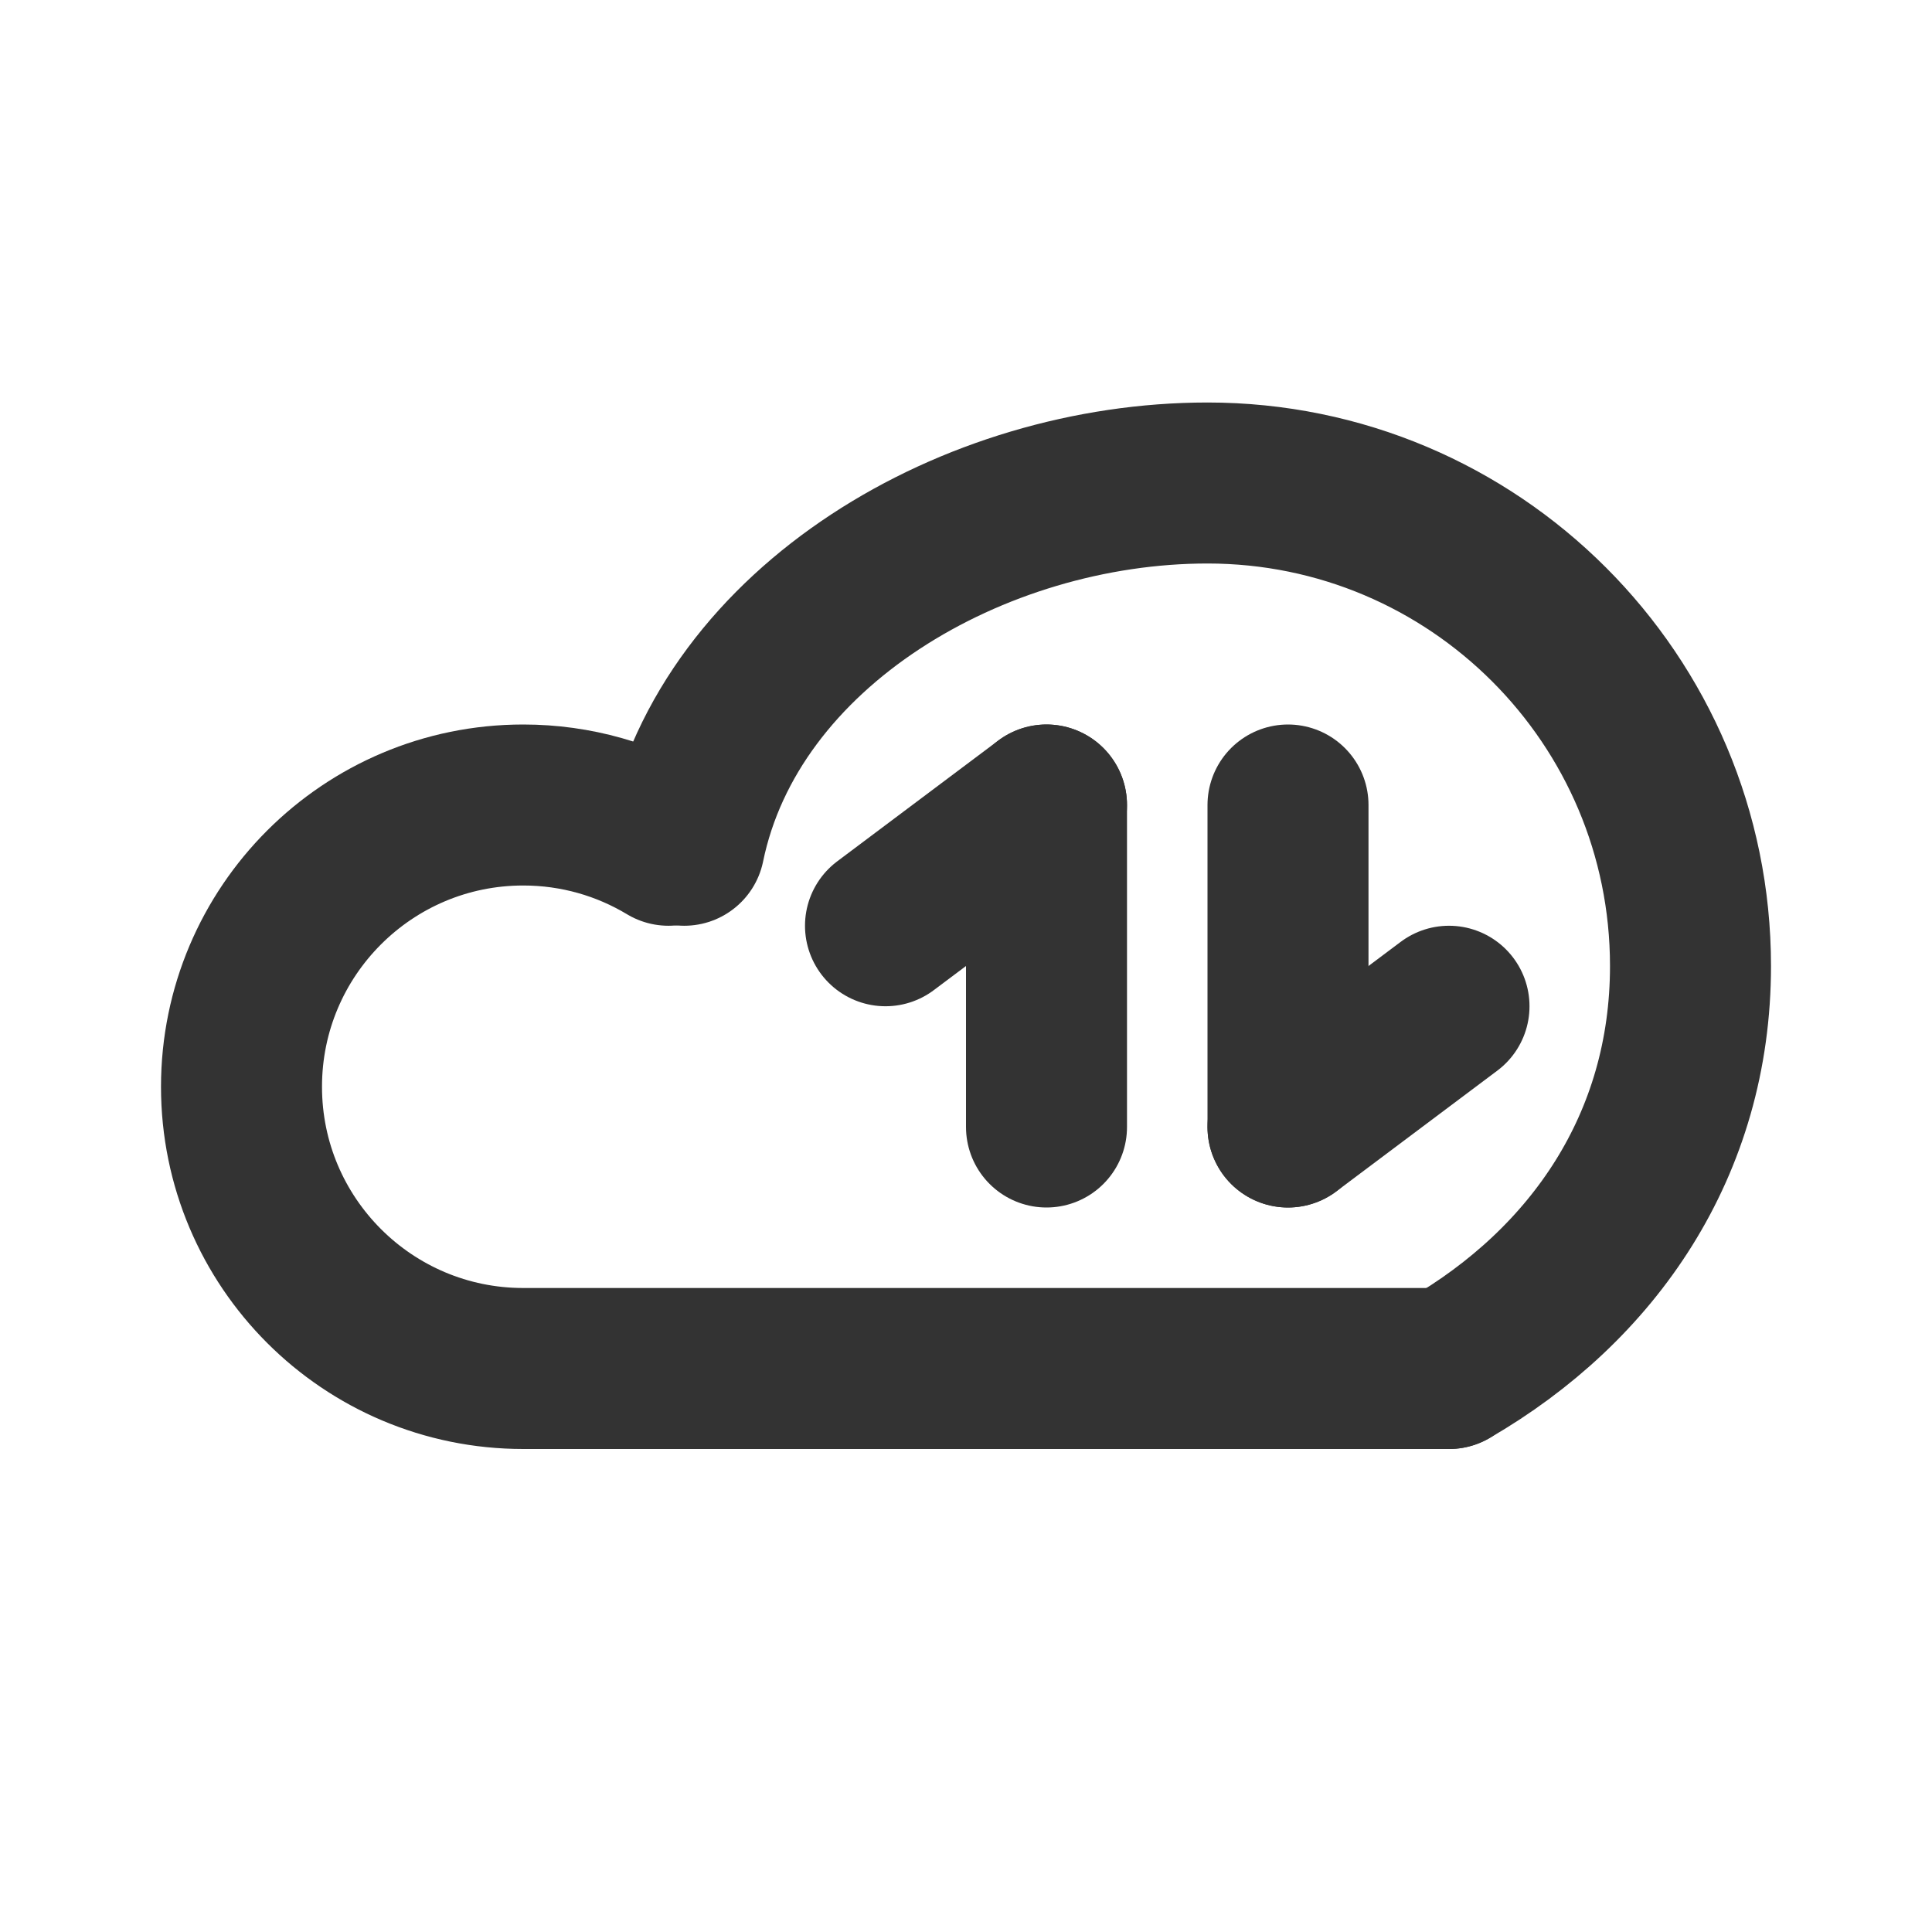 <?xml version="1.0" encoding="utf-8"?>
<svg width="800px" height="800px" viewBox="0 0 24 24" fill="none" xmlns="http://www.w3.org/2000/svg">
<path d="M18 17C19.793 15.963 21 14.221 21 12C21 8.686 18.314 6 15 6C12.103 6 9.062 7.77 8.5 10.5" stroke="#333333" stroke-width="2" stroke-linecap="round" stroke-linejoin="round"/>
<path d="M8.304 10.5C7.777 10.183 7.16 10 6.5 10C4.567 10 3 11.567 3 13.5C3 15.433 4.567 17 6.5 17H18" stroke="#333333" stroke-width="2" stroke-linecap="round" stroke-linejoin="round"/>
<line x1="13" y1="14" x2="13" y2="10" stroke="#333333" stroke-width="2" stroke-linecap="round"/>
<path d="M11 11.5L13 10" stroke="#333333" stroke-width="2" stroke-linecap="round"/>
<line x1="16" y1="10" x2="16" y2="14" stroke="#333333" stroke-width="2" stroke-linecap="round"/>
<path d="M18 12.5L16 14" stroke="#333333" stroke-width="2" stroke-linecap="round"/>
</svg>